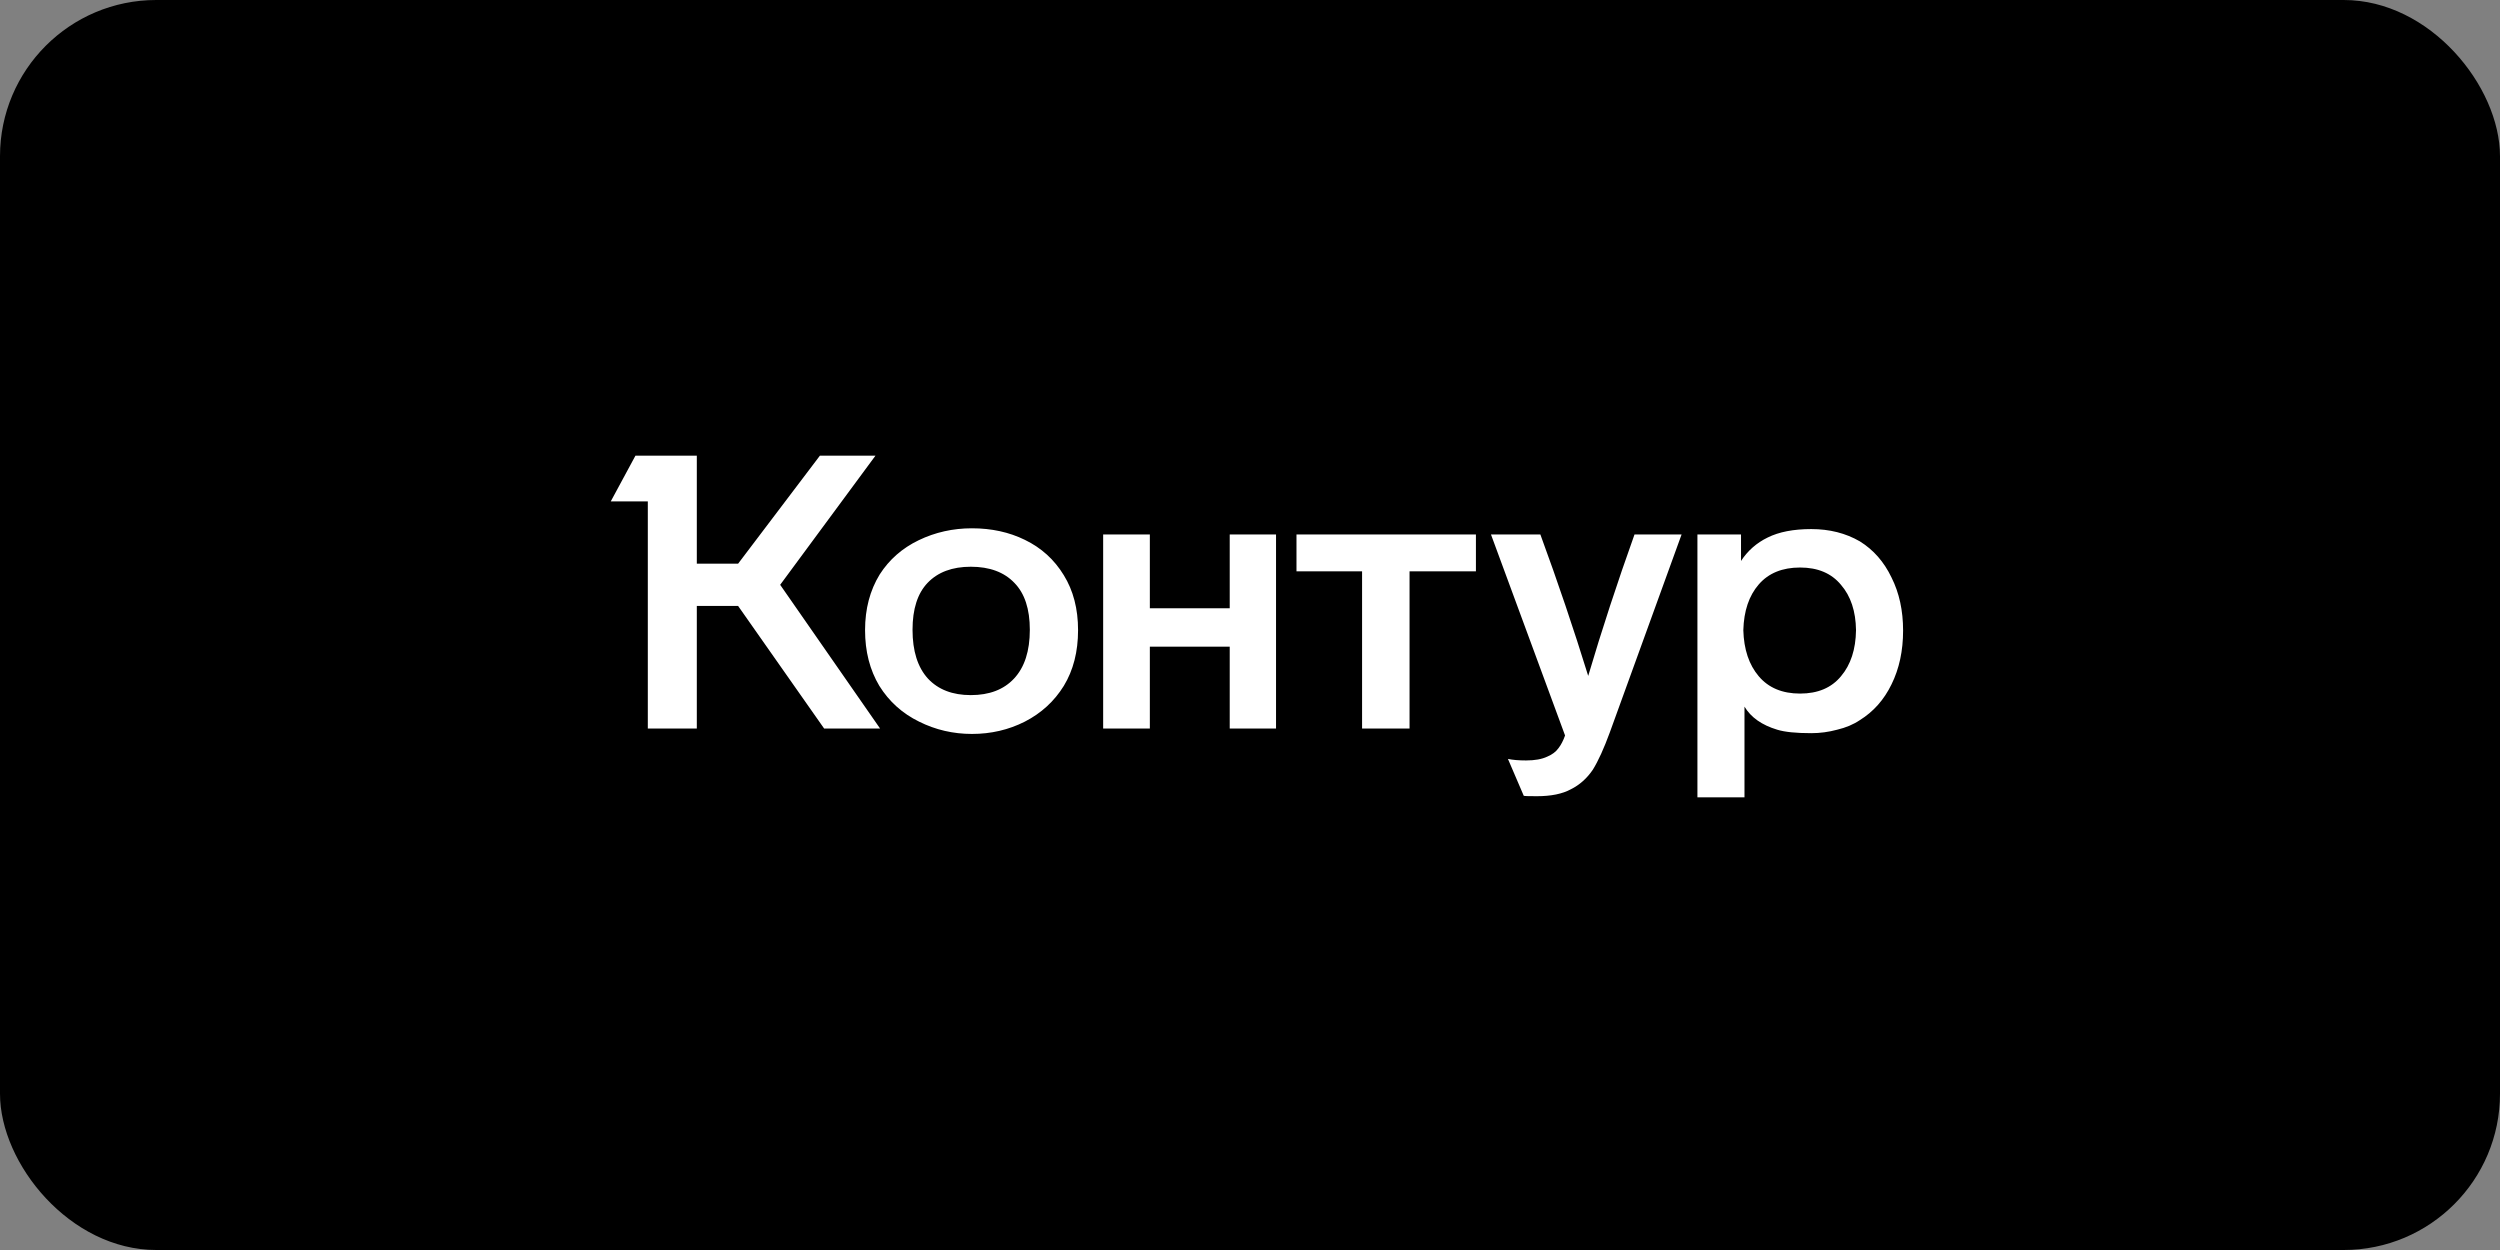 <?xml version="1.0" encoding="UTF-8"?> <svg xmlns="http://www.w3.org/2000/svg" width="160" height="80" viewBox="0 0 160 80" fill="none"><rect x="0" y="0" width="160" height="80" fill="#808080" stroke="none"/> <rect width="160" height="80" rx="10" fill="black"></rect> <g clip-path="url(#clip0_232_5465)"> <path d="M49.931 37.428L56.327 46.628H52.746L47.239 38.781H44.596V46.628H41.46V32.089H39.089L40.669 29.162H44.596V36.075H47.239L52.474 29.162H56.031L49.931 37.428ZM55.364 40.33C55.364 38.969 55.677 37.78 56.302 36.763C56.912 35.812 57.743 35.082 58.797 34.574C59.85 34.066 60.986 33.811 62.205 33.811C63.456 33.811 64.584 34.057 65.588 34.549C66.642 35.058 67.474 35.812 68.083 36.812C68.692 37.797 68.996 38.969 68.996 40.33C68.996 41.708 68.692 42.897 68.083 43.897C67.474 44.881 66.642 45.644 65.588 46.185C64.551 46.71 63.423 46.972 62.205 46.972C61.003 46.972 59.875 46.71 58.822 46.185C57.751 45.66 56.903 44.898 56.278 43.897C55.669 42.88 55.364 41.691 55.364 40.33ZM108.635 34.205H111.425V35.902C111.853 35.246 112.421 34.746 113.129 34.402C113.854 34.041 114.784 33.861 115.92 33.861C117.089 33.861 118.126 34.123 119.032 34.648C119.904 35.189 120.579 35.96 121.057 36.96C121.551 37.944 121.798 39.076 121.798 40.355C121.798 41.65 121.551 42.798 121.057 43.799C120.579 44.783 119.904 45.545 119.032 46.087C118.62 46.365 118.135 46.57 117.575 46.702C117.031 46.849 116.48 46.923 115.92 46.923C114.949 46.923 114.224 46.849 113.747 46.702C112.759 46.406 112.059 45.914 111.647 45.225V51.031H108.635V34.205ZM70.602 34.205H73.59V38.928H78.702V34.205H81.666V46.628H78.702V41.388H73.59V46.628H70.602V34.205ZM82.975 34.205H94.459V36.566H90.211V46.628H87.173V36.566H82.975V34.205ZM98.583 34.205C99.703 37.255 100.723 40.273 101.645 43.258C102.518 40.306 103.506 37.288 104.609 34.205H107.622L103.028 46.874C102.65 47.907 102.287 48.702 101.942 49.26C101.563 49.817 101.094 50.236 100.534 50.514C99.991 50.81 99.266 50.957 98.361 50.957C97.85 50.957 97.57 50.949 97.521 50.932L96.508 48.571C96.821 48.637 97.208 48.669 97.669 48.669C98.229 48.669 98.682 48.587 99.028 48.423C99.341 48.292 99.579 48.112 99.744 47.882C99.908 47.669 100.048 47.398 100.164 47.071L95.422 34.205H98.583ZM58.402 40.306C58.402 41.667 58.731 42.708 59.389 43.43C60.048 44.135 60.962 44.487 62.131 44.487C63.316 44.487 64.238 44.135 64.897 43.43C65.572 42.708 65.909 41.667 65.909 40.306C65.909 38.977 65.58 37.977 64.921 37.304C64.263 36.616 63.333 36.271 62.131 36.271C60.945 36.271 60.023 36.616 59.365 37.304C58.723 37.977 58.402 38.977 58.402 40.306ZM111.573 40.33C111.606 41.56 111.935 42.544 112.561 43.282C113.187 44.02 114.068 44.389 115.204 44.389C116.34 44.389 117.212 44.02 117.822 43.282C118.447 42.544 118.768 41.56 118.785 40.33C118.768 39.117 118.447 38.149 117.822 37.428C117.212 36.69 116.34 36.321 115.204 36.321C114.068 36.321 113.187 36.681 112.561 37.403C111.935 38.124 111.606 39.1 111.573 40.33Z" fill="white"></path> </g> <defs> <clipPath id="clip0_232_5465"> <rect width="83" height="22.221" fill="white" transform="translate(39 29)"></rect> </clipPath> </defs> </svg> 